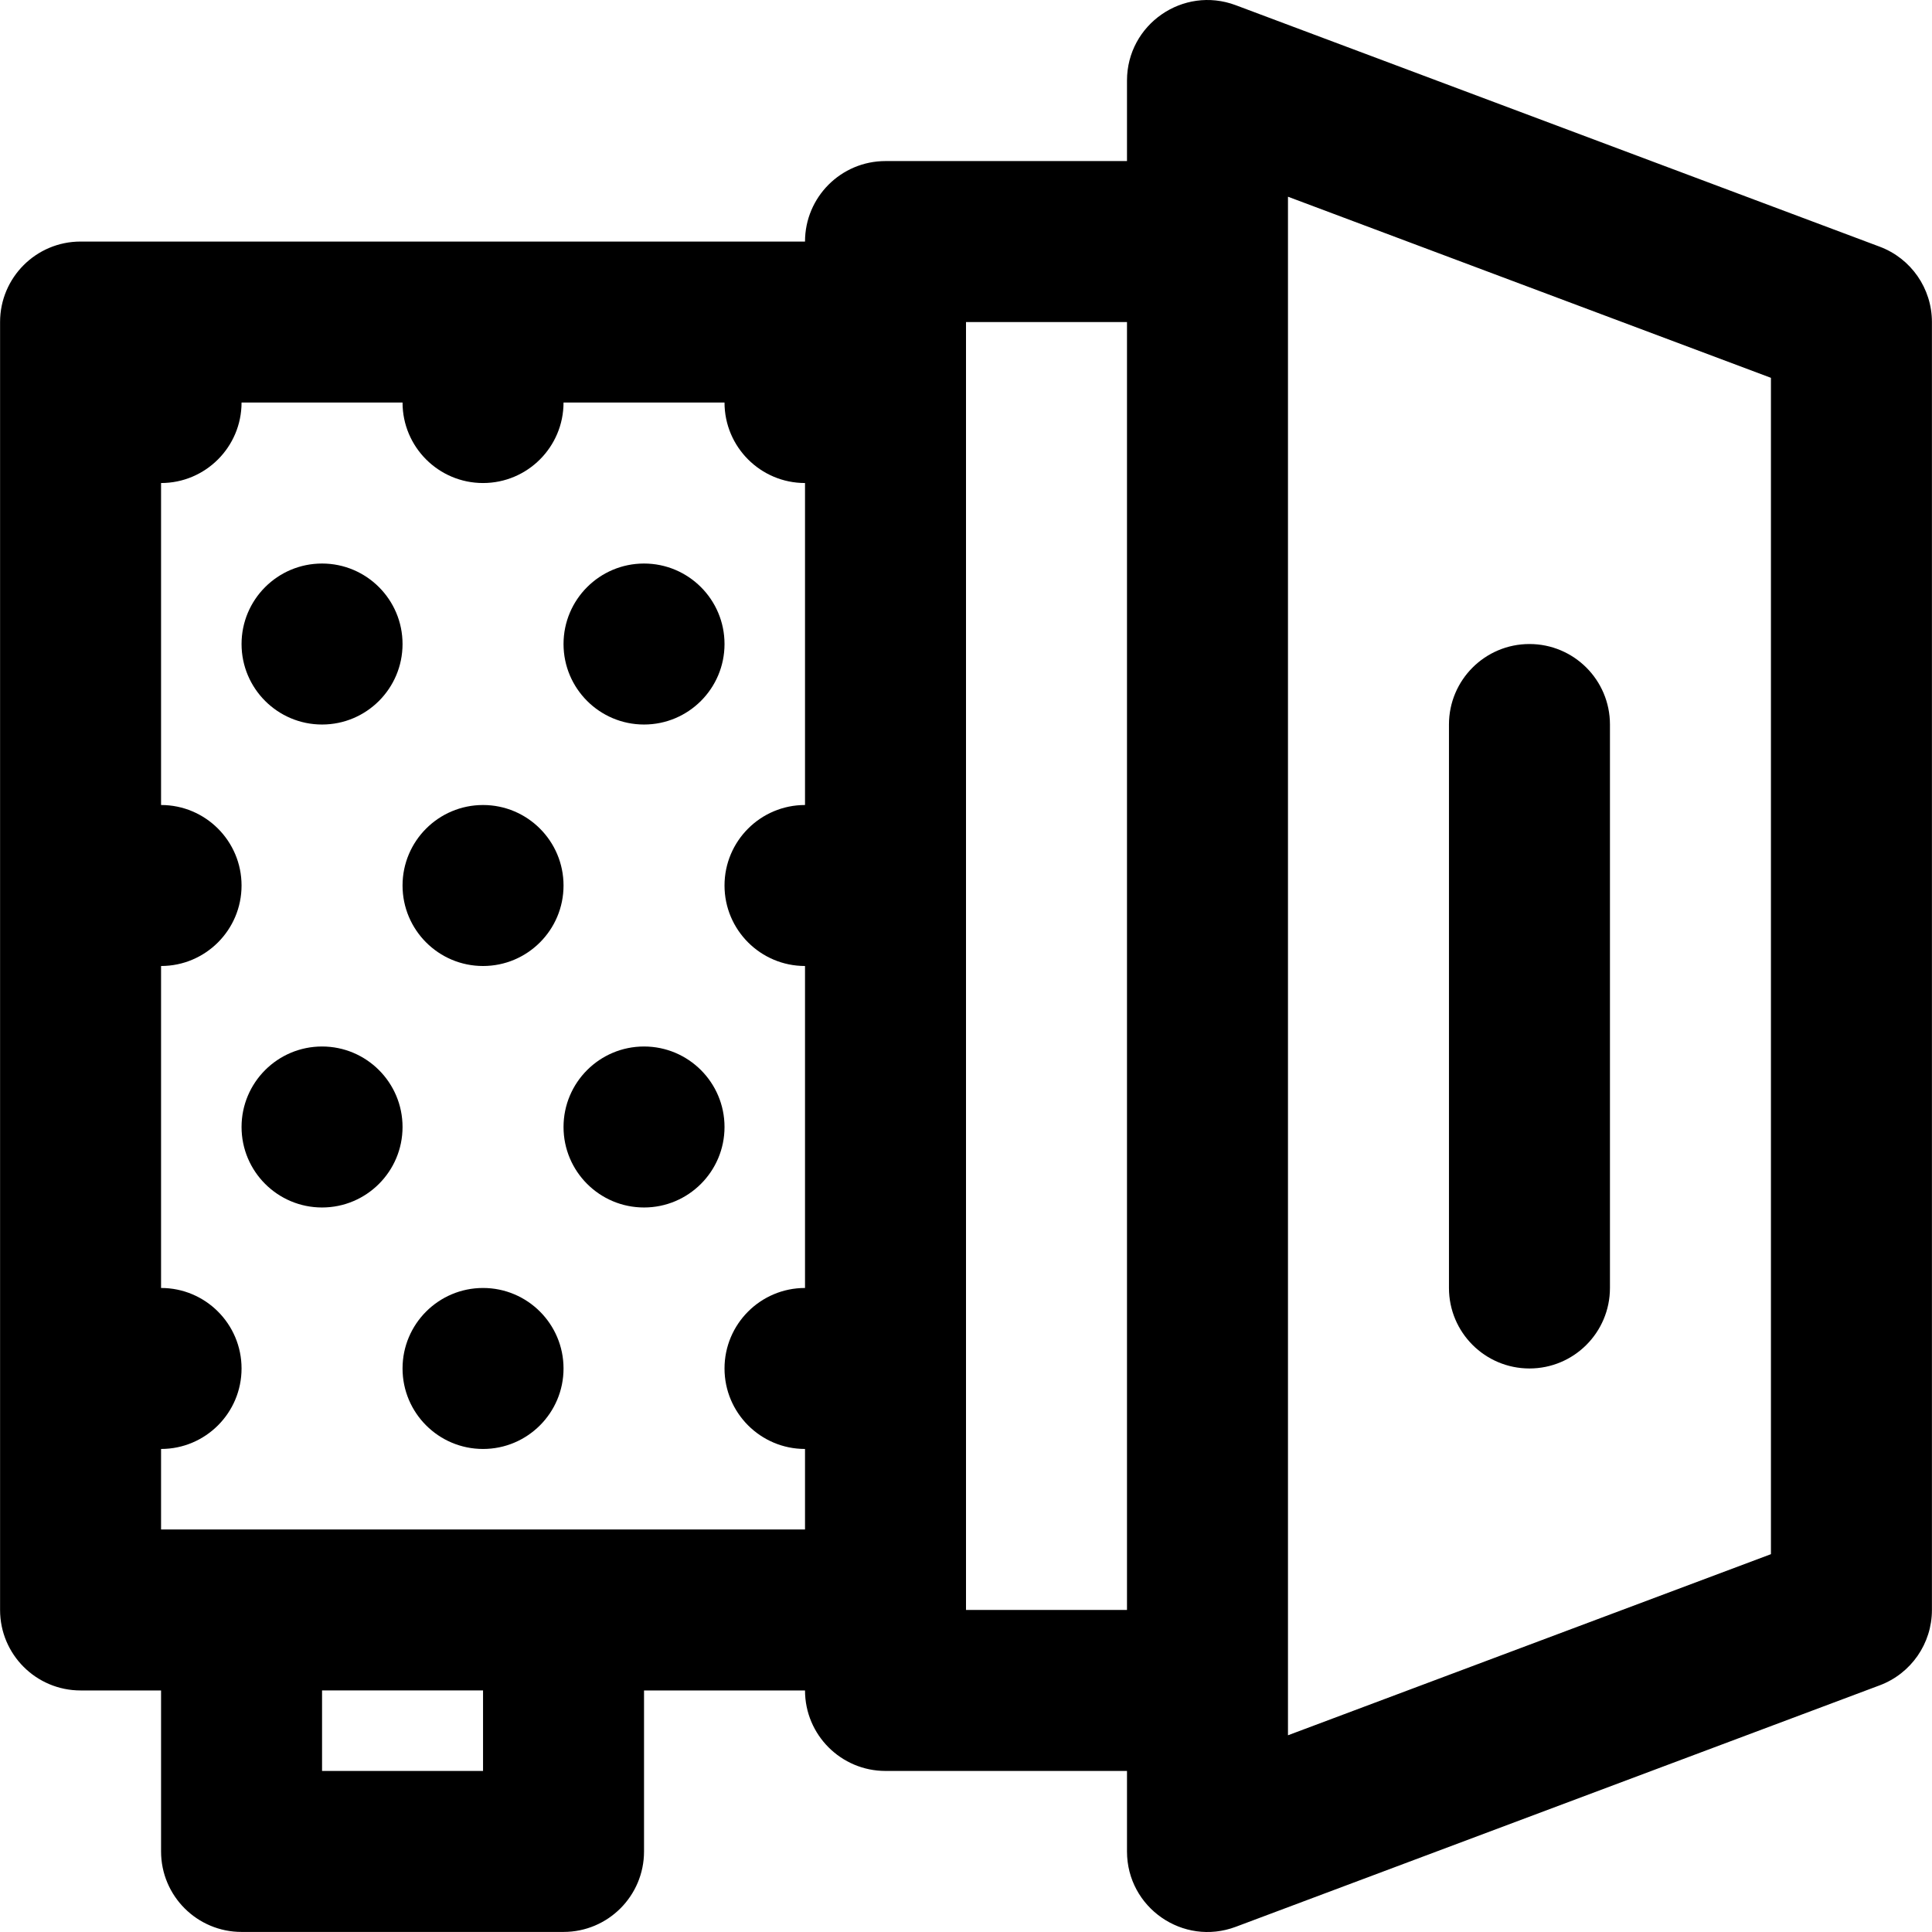 <?xml version="1.0" encoding="iso-8859-1"?>
<!-- Generator: Adobe Illustrator 19.0.0, SVG Export Plug-In . SVG Version: 6.00 Build 0)  -->
<svg version="1.1" id="Layer_1" xmlns="http://www.w3.org/2000/svg" xmlns:xlink="http://www.w3.org/1999/xlink" x="0px" y="0px"
	 viewBox="0 0 491.557 491.557" style="enable-background:new 0 0 491.557 491.557;" xml:space="preserve">
<g transform="translate(0 -1)">
	<g>
		<g>
			<path d="M478.25,63.763L314.41,2.323c-13.389-5.021-27.671,4.877-27.671,19.176v20.48h-61.44c-11.311,0-20.48,9.169-20.48,20.48
				H20.499c-11.311,0-20.48,9.169-20.48,20.48v327.68c0,11.311,9.169,20.48,20.48,20.48h20.48v40.96
				c0,11.311,9.169,20.48,20.48,20.48h81.92c11.311,0,20.48-9.169,20.48-20.48v-40.96h40.96c0,11.311,9.169,20.48,20.48,20.48h61.44
				v20.48c0,14.299,14.282,24.197,27.671,19.176l163.84-61.44c7.993-2.997,13.289-10.639,13.289-19.176V82.938
				C491.539,74.402,486.243,66.76,478.25,63.763z M122.899,451.579h-40.96v-20.48h40.96V451.579z M143.379,390.139h-81.92h-20.48
				v-20.48c11.305,0,20.48-9.175,20.48-20.48c0-11.305-9.175-20.48-20.48-20.48v-81.92c11.305,0,20.48-9.175,20.48-20.48
				c0-11.305-9.175-20.48-20.48-20.48v-81.92c11.305,0,20.48-9.175,20.48-20.48h40.96c0,11.305,9.175,20.48,20.48,20.48
				c11.305,0,20.48-9.175,20.48-20.48h40.96c0,11.305,9.175,20.48,20.48,20.48v81.92c-11.305,0-20.48,9.175-20.48,20.48
				c0,11.305,9.175,20.48,20.48,20.48v81.92c-11.305,0-20.48,9.175-20.48,20.48c0,11.305,9.175,20.48,20.48,20.48v20.48H143.379z
				 M245.779,410.618V82.938h40.96v327.68H245.779z M450.579,396.426l-122.88,46.08v-11.407V62.459V51.051l122.88,46.08V396.426z"/>
			<path d="M389.139,349.179c11.311,0,20.48-9.169,20.48-20.48v-143.36c0-11.311-9.169-20.48-20.48-20.48s-20.48,9.169-20.48,20.48
				v143.36C368.659,340.009,377.828,349.179,389.139,349.179z"/>
			<path d="M81.939,185.339c11.305,0,20.48-9.175,20.48-20.48c0-11.305-9.175-20.48-20.48-20.48c-11.305,0-20.48,9.175-20.48,20.48
				C61.459,176.163,70.634,185.339,81.939,185.339z"/>
			<path d="M122.899,246.779c11.305,0,20.48-9.175,20.48-20.48c0-11.305-9.175-20.48-20.48-20.48c-11.305,0-20.48,9.175-20.48,20.48
				C102.419,237.603,111.594,246.779,122.899,246.779z"/>
			<path d="M163.859,185.339c11.305,0,20.48-9.175,20.48-20.48c0-11.305-9.175-20.48-20.48-20.48c-11.305,0-20.48,9.175-20.48,20.48
				C143.379,176.163,152.554,185.339,163.859,185.339z"/>
			<path d="M81.939,267.259c-11.305,0-20.48,9.175-20.48,20.48c0,11.305,9.175,20.48,20.48,20.48c11.305,0,20.48-9.175,20.48-20.48
				C102.419,276.434,93.244,267.259,81.939,267.259z"/>
			<path d="M122.899,328.699c-11.305,0-20.48,9.175-20.48,20.48c0,11.305,9.175,20.48,20.48,20.48c11.305,0,20.48-9.175,20.48-20.48
				C143.379,337.874,134.203,328.699,122.899,328.699z"/>
			<path d="M163.859,267.259c-11.305,0-20.48,9.175-20.48,20.48c0,11.305,9.175,20.48,20.48,20.48c11.305,0,20.48-9.175,20.48-20.48
				C184.339,276.434,175.163,267.259,163.859,267.259z"/>
		</g>
	</g>
</g>
<g>
</g>
<g>
</g>
<g>
</g>
<g>
</g>
<g>
</g>
<g>
</g>
<g>
</g>
<g>
</g>
<g>
</g>
<g>
</g>
<g>
</g>
<g>
</g>
<g>
</g>
<g>
</g>
<g>
</g>
</svg>
